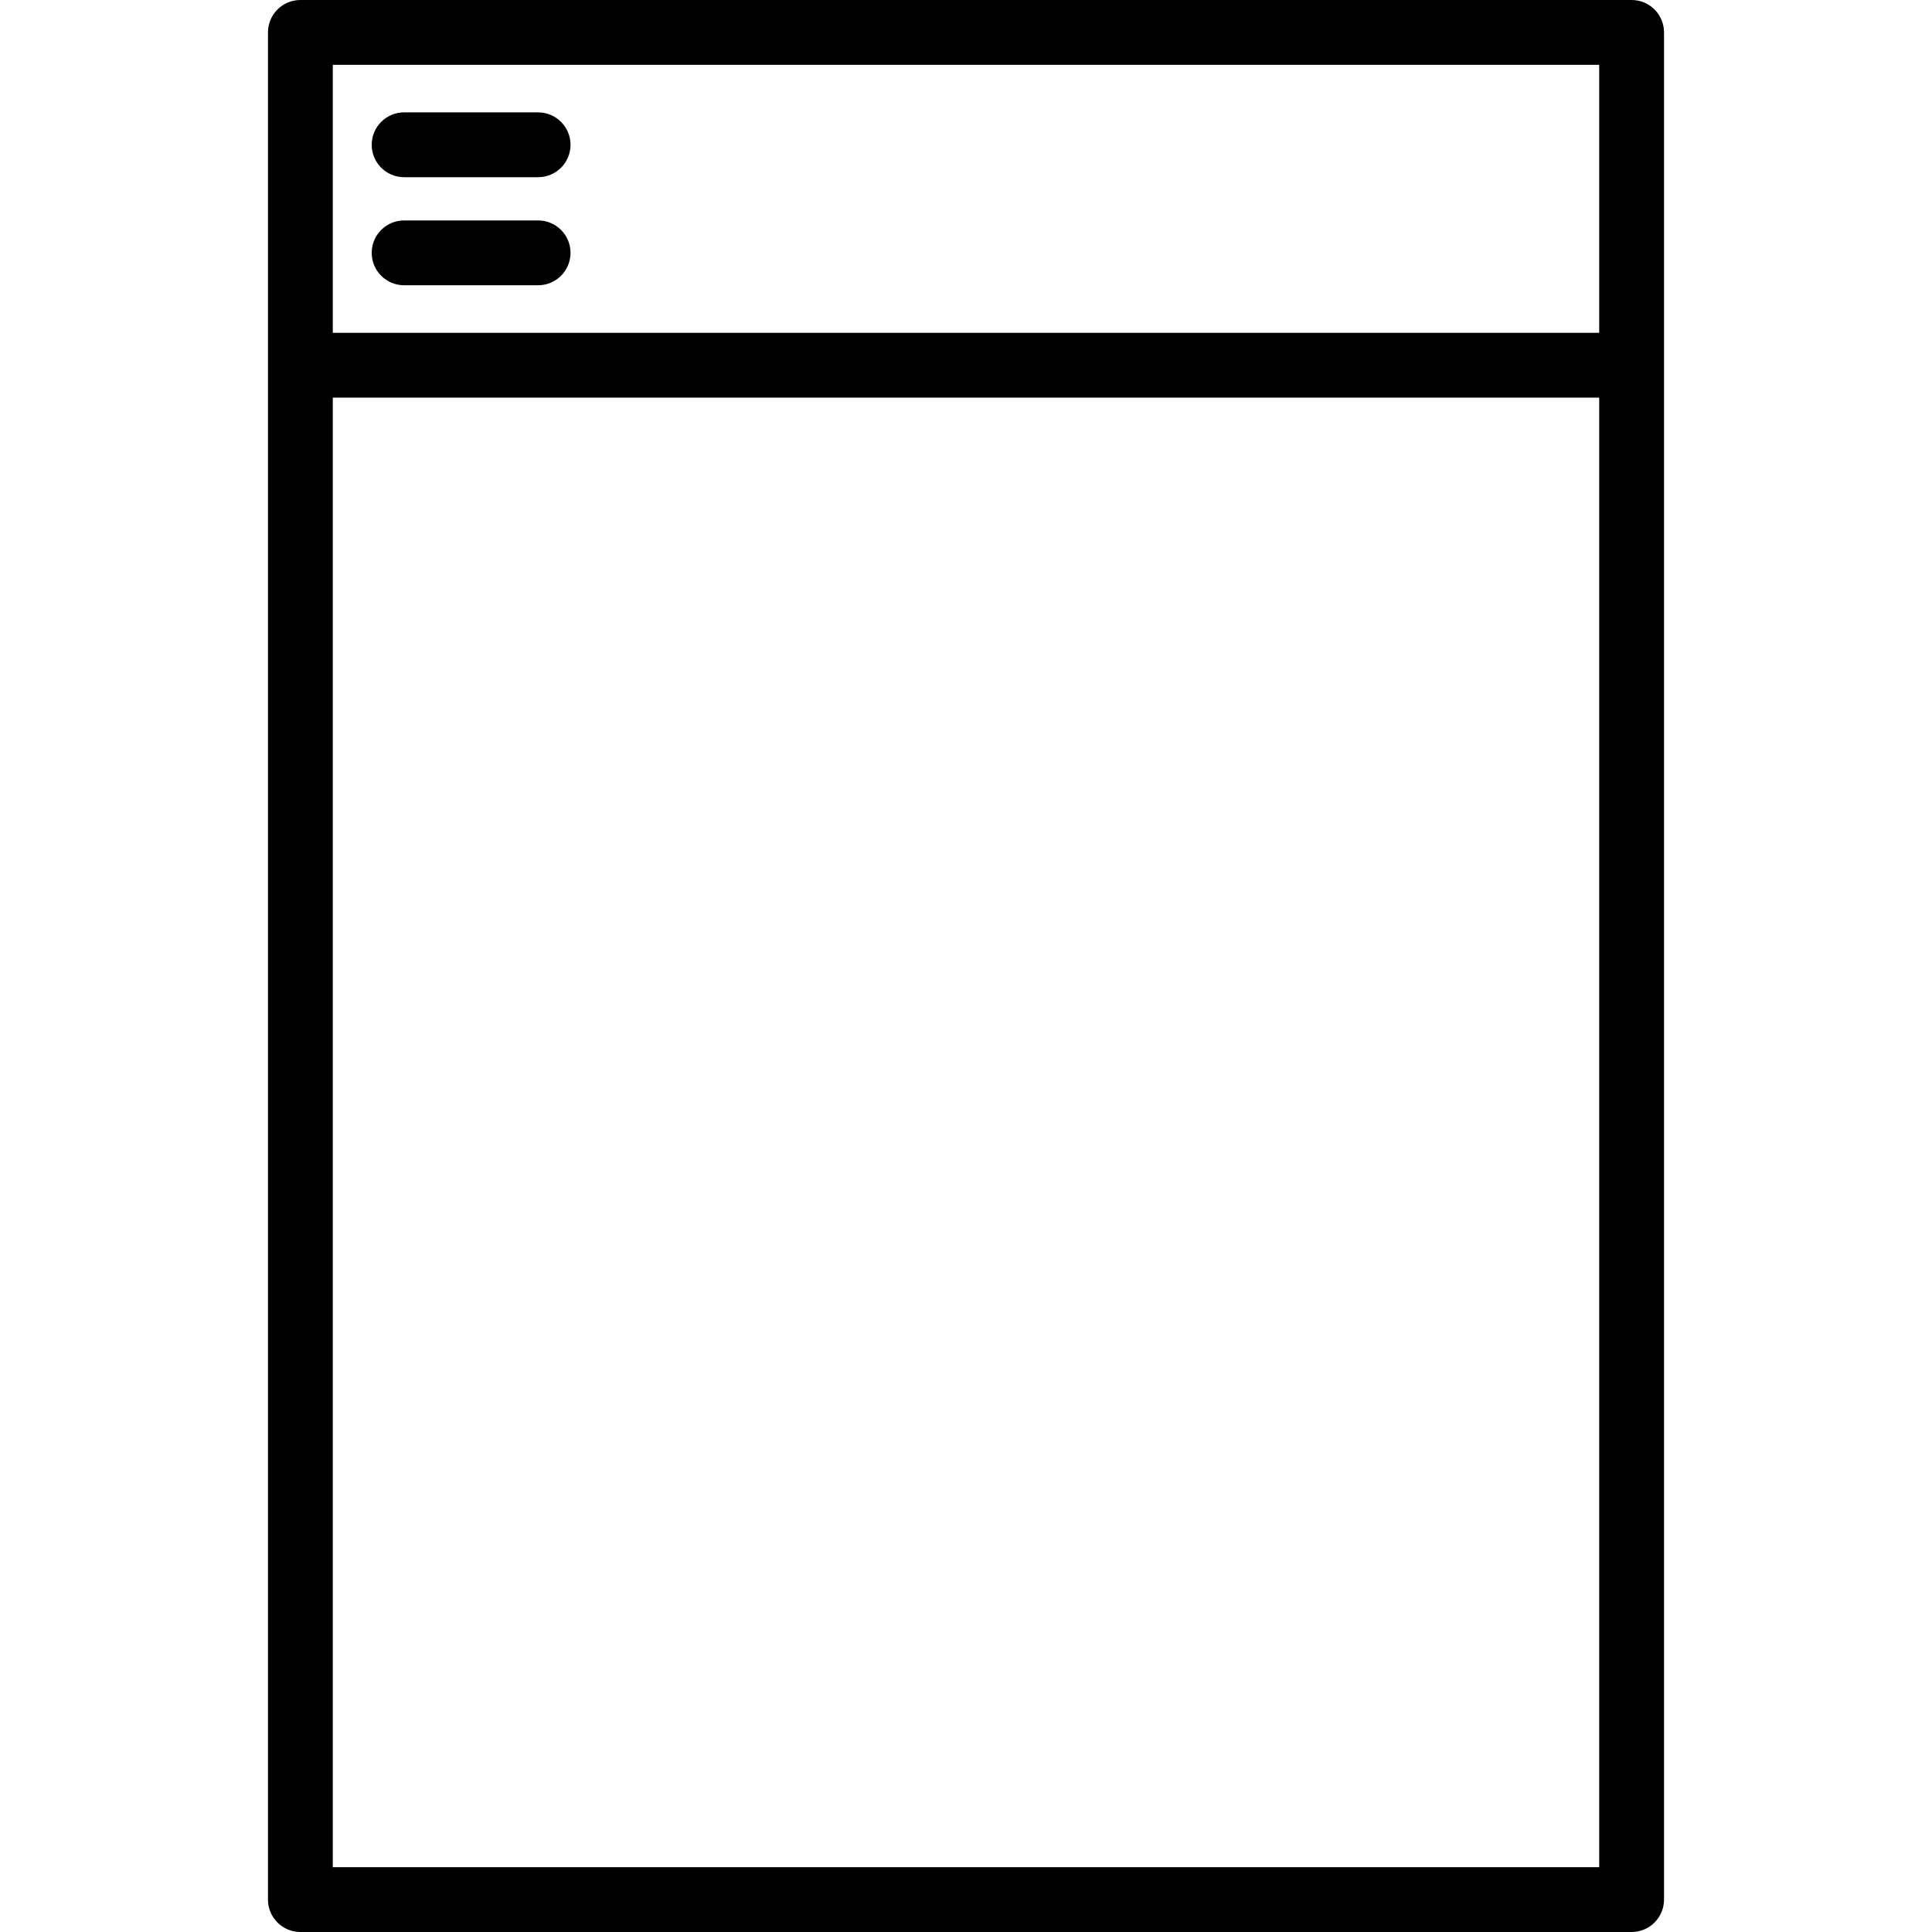 <?xml version='1.0' encoding='iso-8859-1'?>
<!DOCTYPE svg PUBLIC '-//W3C//DTD SVG 1.1//EN' 'http://www.w3.org/Graphics/SVG/1.1/DTD/svg11.dtd'>
<svg version="1.1" xmlns="http://www.w3.org/2000/svg" viewBox="0 0 447 447" xmlns:xlink="http://www.w3.org/1999/xlink" enable-background="new 0 0 447 447">
  <g>
    <path d="M377.5,0h-308C65.358,0,62,3.358,62,7.5v432c0,4.142,3.358,7.5,7.5,7.5h308c4.142,0,7.5-3.358,7.5-7.5V7.5   C385,3.358,381.642,0,377.5,0z M370,15v62H77V15H370z M77,432V92h293v340H77z"/>
    <path d="m93.5,41h31c4.142,0 7.5-3.358 7.5-7.5s-3.358-7.5-7.5-7.5h-31c-4.142,0-7.5,3.358-7.5,7.5s3.358,7.5 7.5,7.5z"/>
    <path d="m93.5,66h31c4.142,0 7.5-3.358 7.5-7.5s-3.358-7.5-7.5-7.5h-31c-4.142,0-7.5,3.358-7.5,7.5s3.358,7.5 7.5,7.5z"/>
  </g>
</svg>
